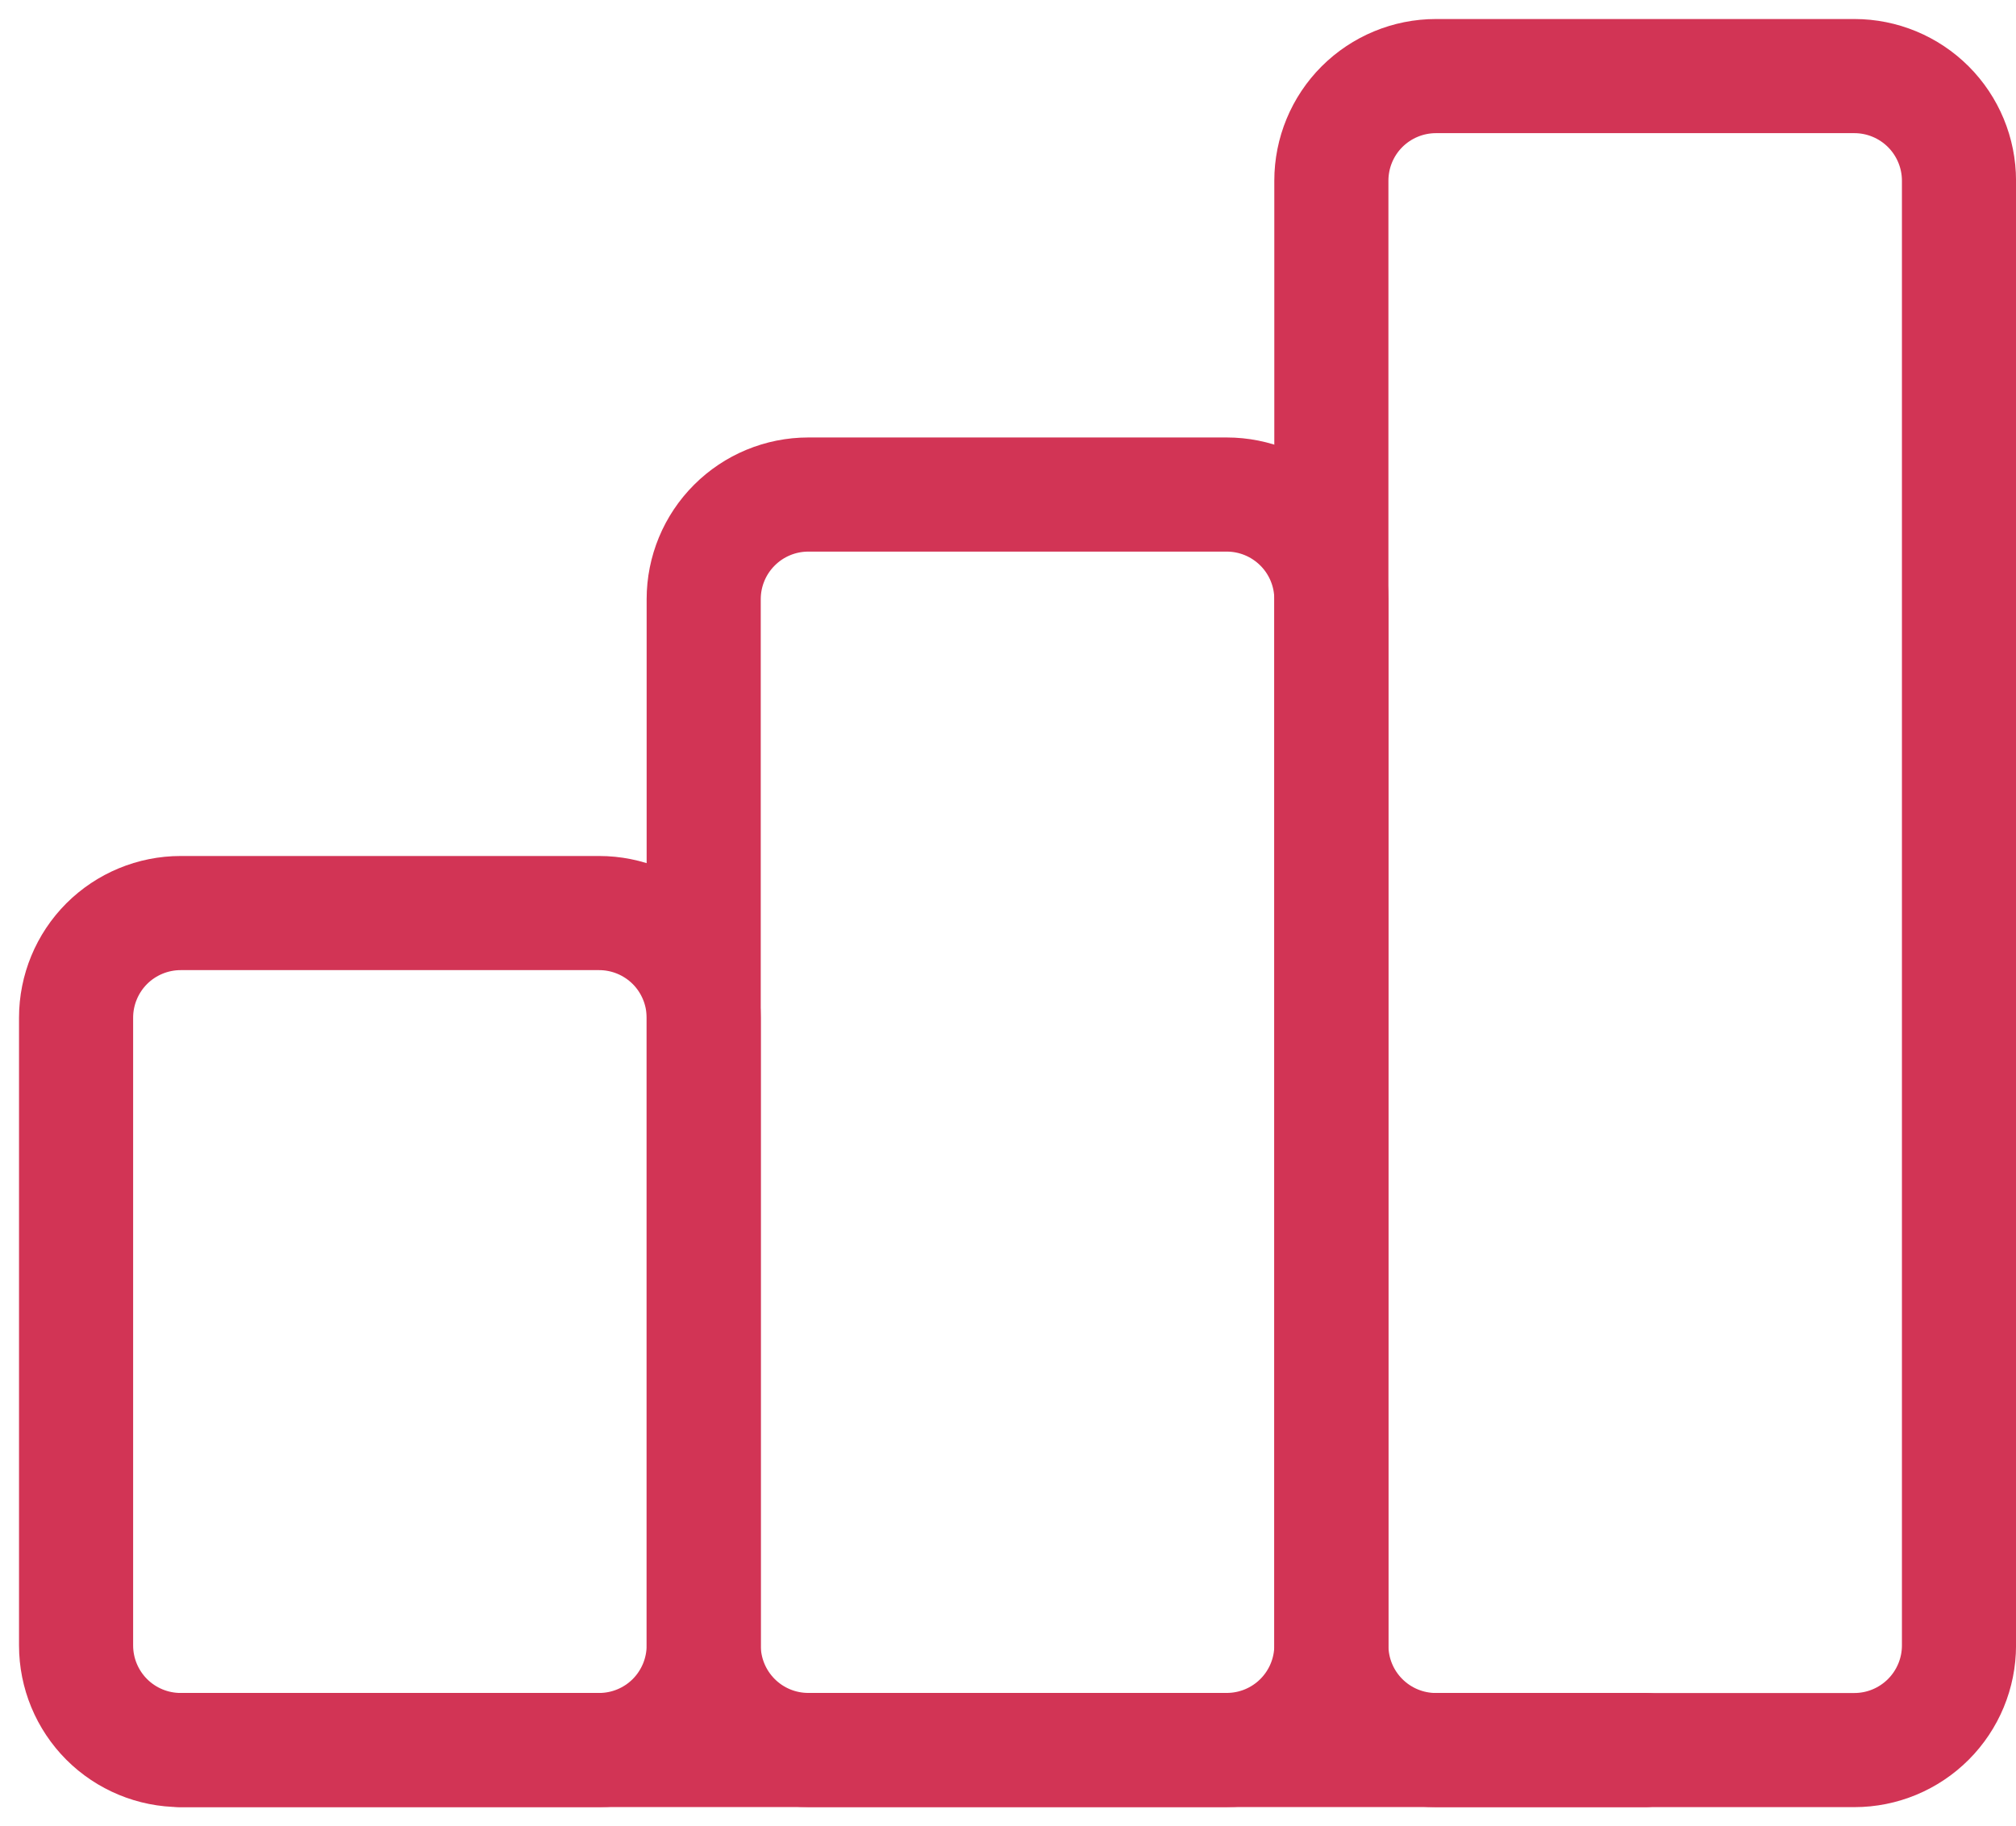 <svg xmlns="http://www.w3.org/2000/svg" fill="none" viewBox="0 0 53 48" height="48" width="53">
<path stroke-linejoin="round" stroke-linecap="round" stroke-width="3" stroke="#D23455" d="M2 26.75C2 26.021 2.29 25.321 2.805 24.805C3.321 24.29 4.021 24 4.75 24H15.75C16.48 24 17.179 24.29 17.695 24.805C18.21 25.321 18.5 26.021 18.5 26.75V43.25C18.5 43.98 18.21 44.679 17.695 45.195C17.179 45.711 16.48 46 15.75 46H4.75C4.021 46 3.321 45.711 2.805 45.195C2.29 44.679 2 43.98 2 43.25V26.75Z"></path>
<path stroke-linejoin="round" stroke-linecap="round" stroke-width="3" stroke="#D23455" d="M18.5 15.749C18.5 15.02 18.79 14.32 19.306 13.805C19.821 13.289 20.521 12.999 21.25 12.999H32.25C32.98 12.999 33.679 13.289 34.195 13.805C34.711 14.32 35.001 15.02 35.001 15.749V43.249C35.001 43.979 34.711 44.678 34.195 45.194C33.679 45.71 32.98 45.999 32.25 45.999H21.25C20.521 45.999 19.821 45.71 19.306 45.194C18.79 44.678 18.5 43.979 18.5 43.249V15.749Z"></path>
<path stroke-linejoin="round" stroke-linecap="round" stroke-width="3" stroke="#D23455" d="M35.001 4.75C35.001 4.021 35.29 3.321 35.806 2.805C36.322 2.29 37.021 2 37.751 2H48.751C49.48 2 50.179 2.29 50.695 2.805C51.211 3.321 51.501 4.021 51.501 4.75V43.251C51.501 43.98 51.211 44.679 50.695 45.195C50.179 45.711 49.48 46.001 48.751 46.001H37.751C37.021 46.001 36.322 45.711 35.806 45.195C35.29 44.679 35.001 43.98 35.001 43.251V4.75Z"></path>
<path stroke-linejoin="round" stroke-linecap="round" stroke-width="3" stroke="#D23455" d="M4.75 46H43.251"></path>
</svg>
